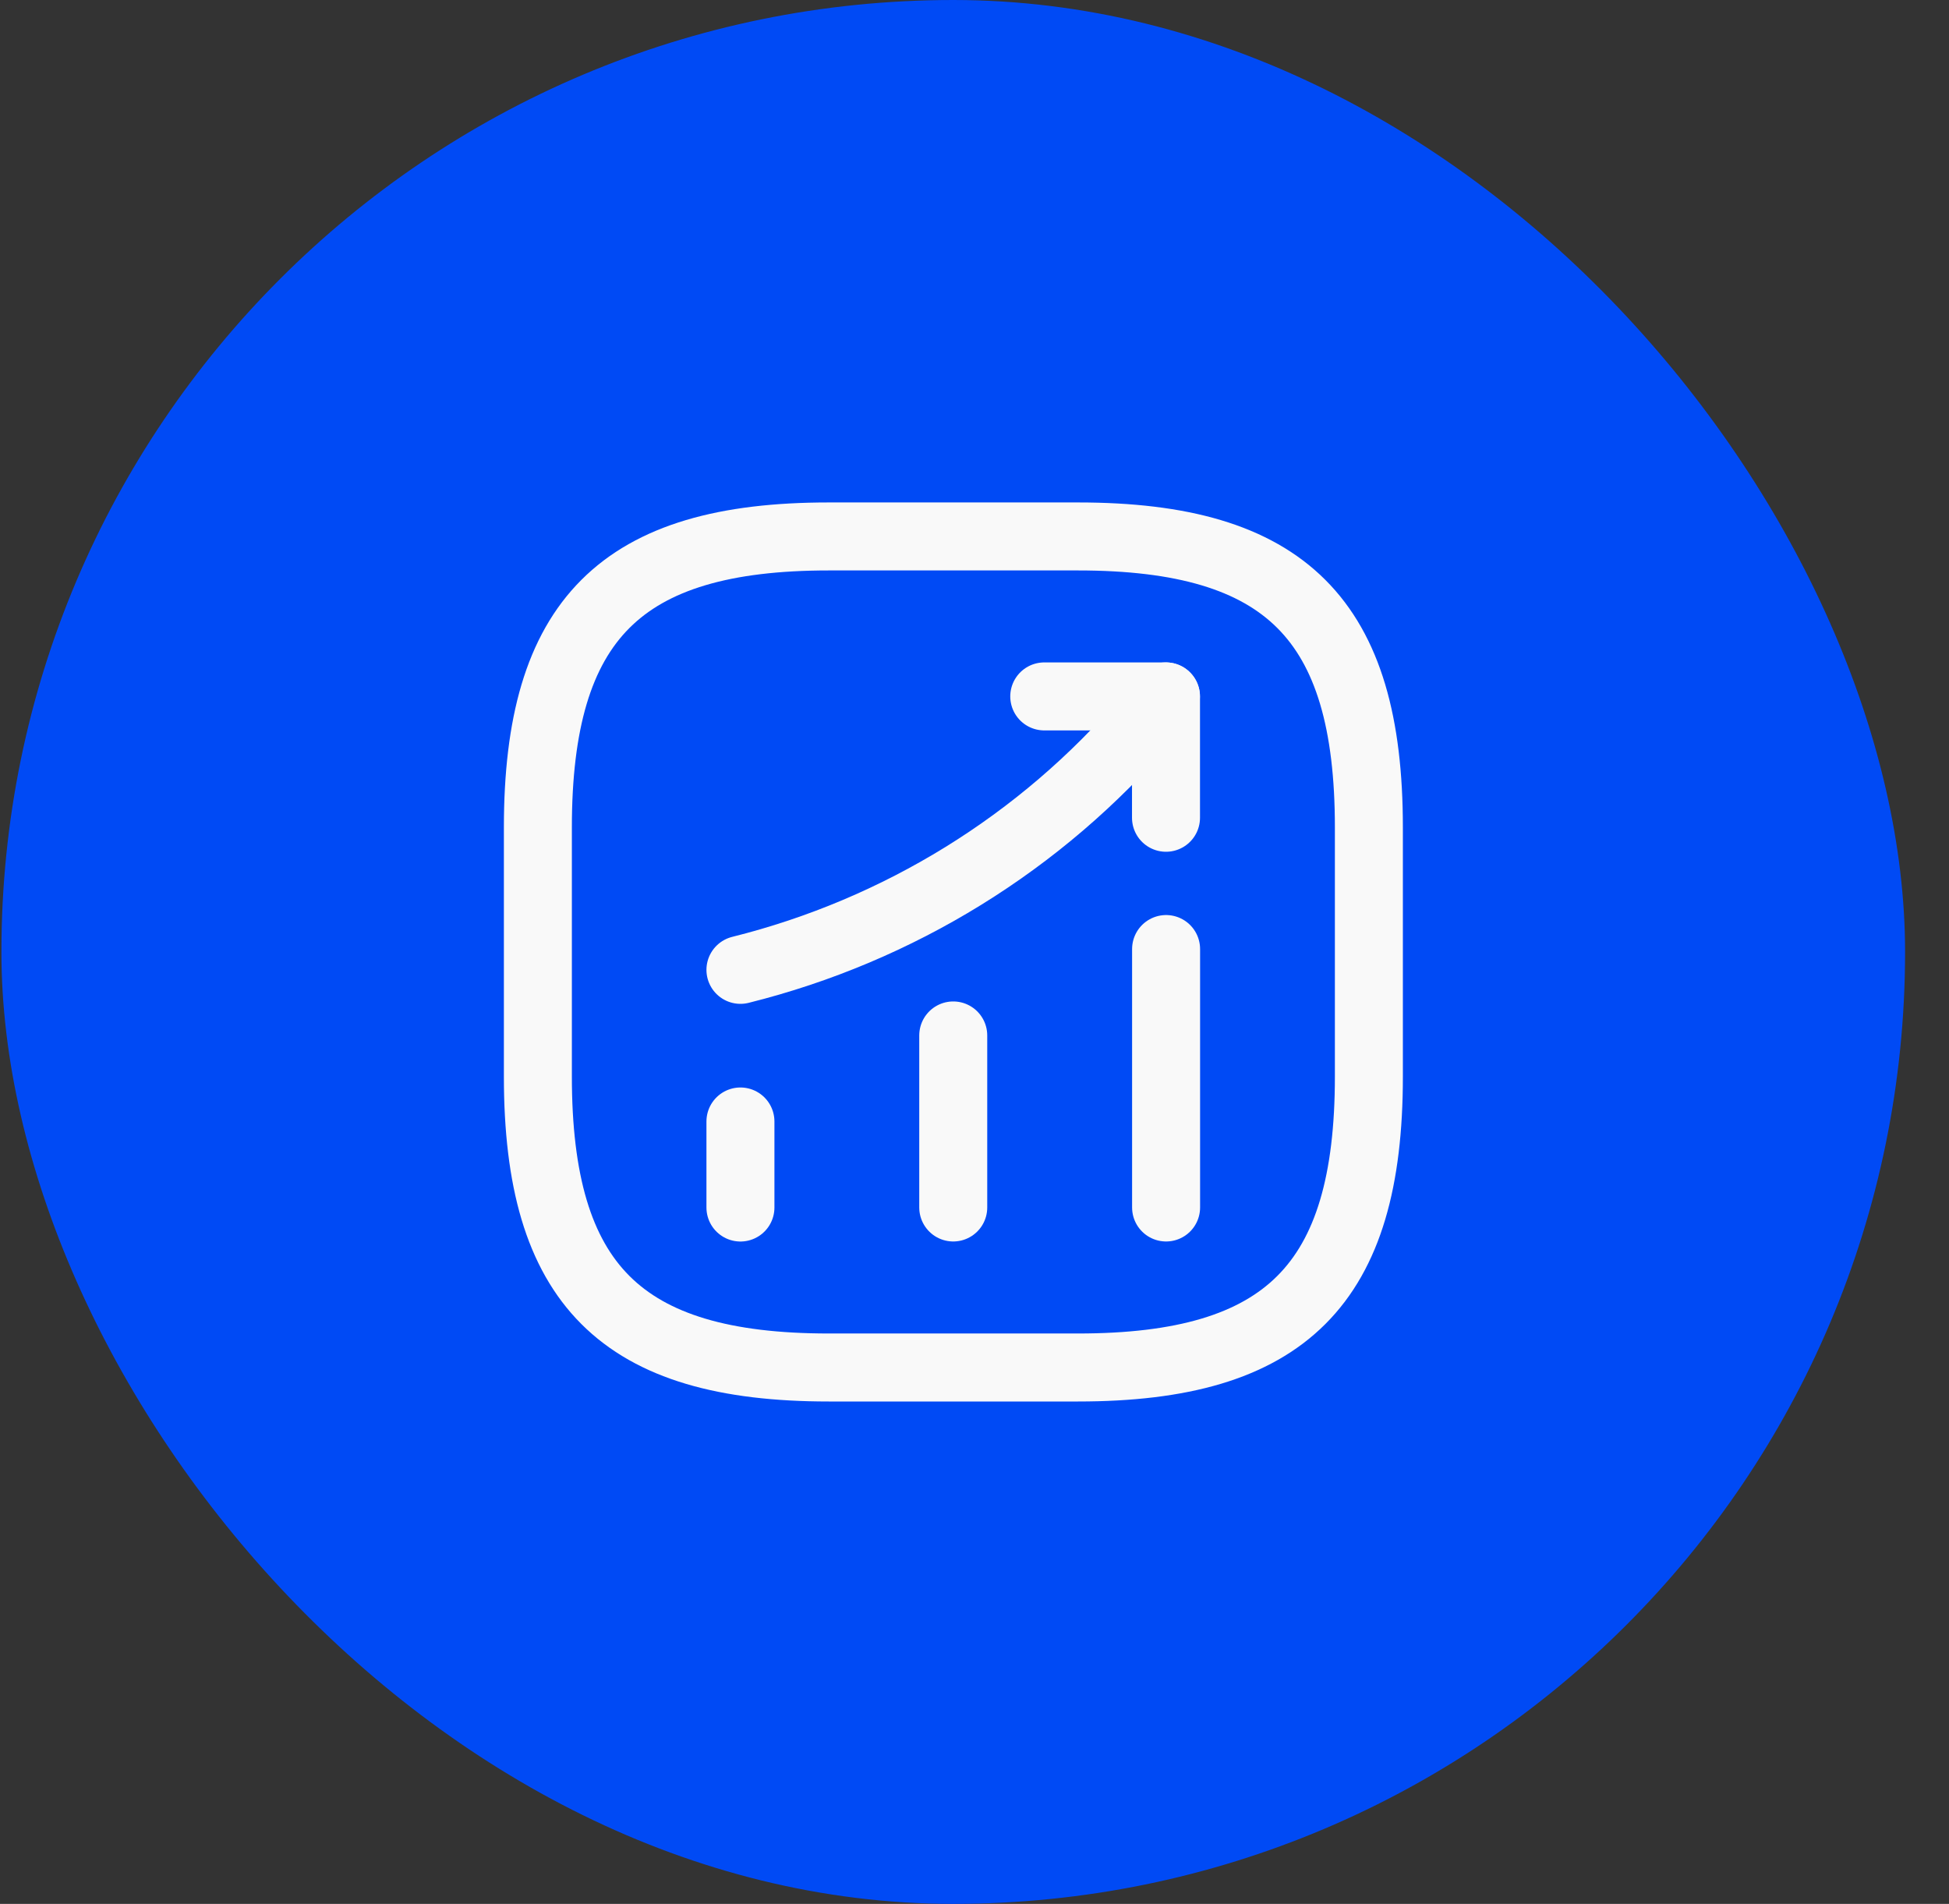 <svg width="43" height="42" viewBox="0 0 43 42" fill="none" xmlns="http://www.w3.org/2000/svg">
<rect x="0" y="0" width="43" height="42" fill="#333333" stroke="none"/>
<rect x="0.031" width="42" height="42" rx="21" fill="#004AF5"/>
<path d="M16.336 26.638V24.74" stroke="#F9F9F9" stroke-width="1.5" stroke-linecap="round"/>
<path d="M21.031 26.637V22.842" stroke="#F9F9F9" stroke-width="1.5" stroke-linecap="round"/>
<path d="M25.727 26.637V20.936" stroke="#F9F9F9" stroke-width="1.5" stroke-linecap="round"/>
<path d="M25.723 15.363L25.301 15.858C22.963 18.59 19.828 20.524 16.336 21.395" stroke="#F9F9F9" stroke-width="1.5" stroke-linecap="round"/>
<path d="M23.039 15.363H25.725V18.04" stroke="#F9F9F9" stroke-width="1.5" stroke-linecap="round" stroke-linejoin="round"/>
<path d="M18.284 30.167H23.784C28.367 30.167 30.201 28.334 30.201 23.751V18.251C30.201 13.667 28.367 11.834 23.784 11.834H18.284C13.7 11.834 11.867 13.667 11.867 18.251V23.751C11.867 28.334 13.7 30.167 18.284 30.167Z" stroke="#F9F9F9" stroke-width="1.5" stroke-linecap="round" stroke-linejoin="round"/>
</svg>
